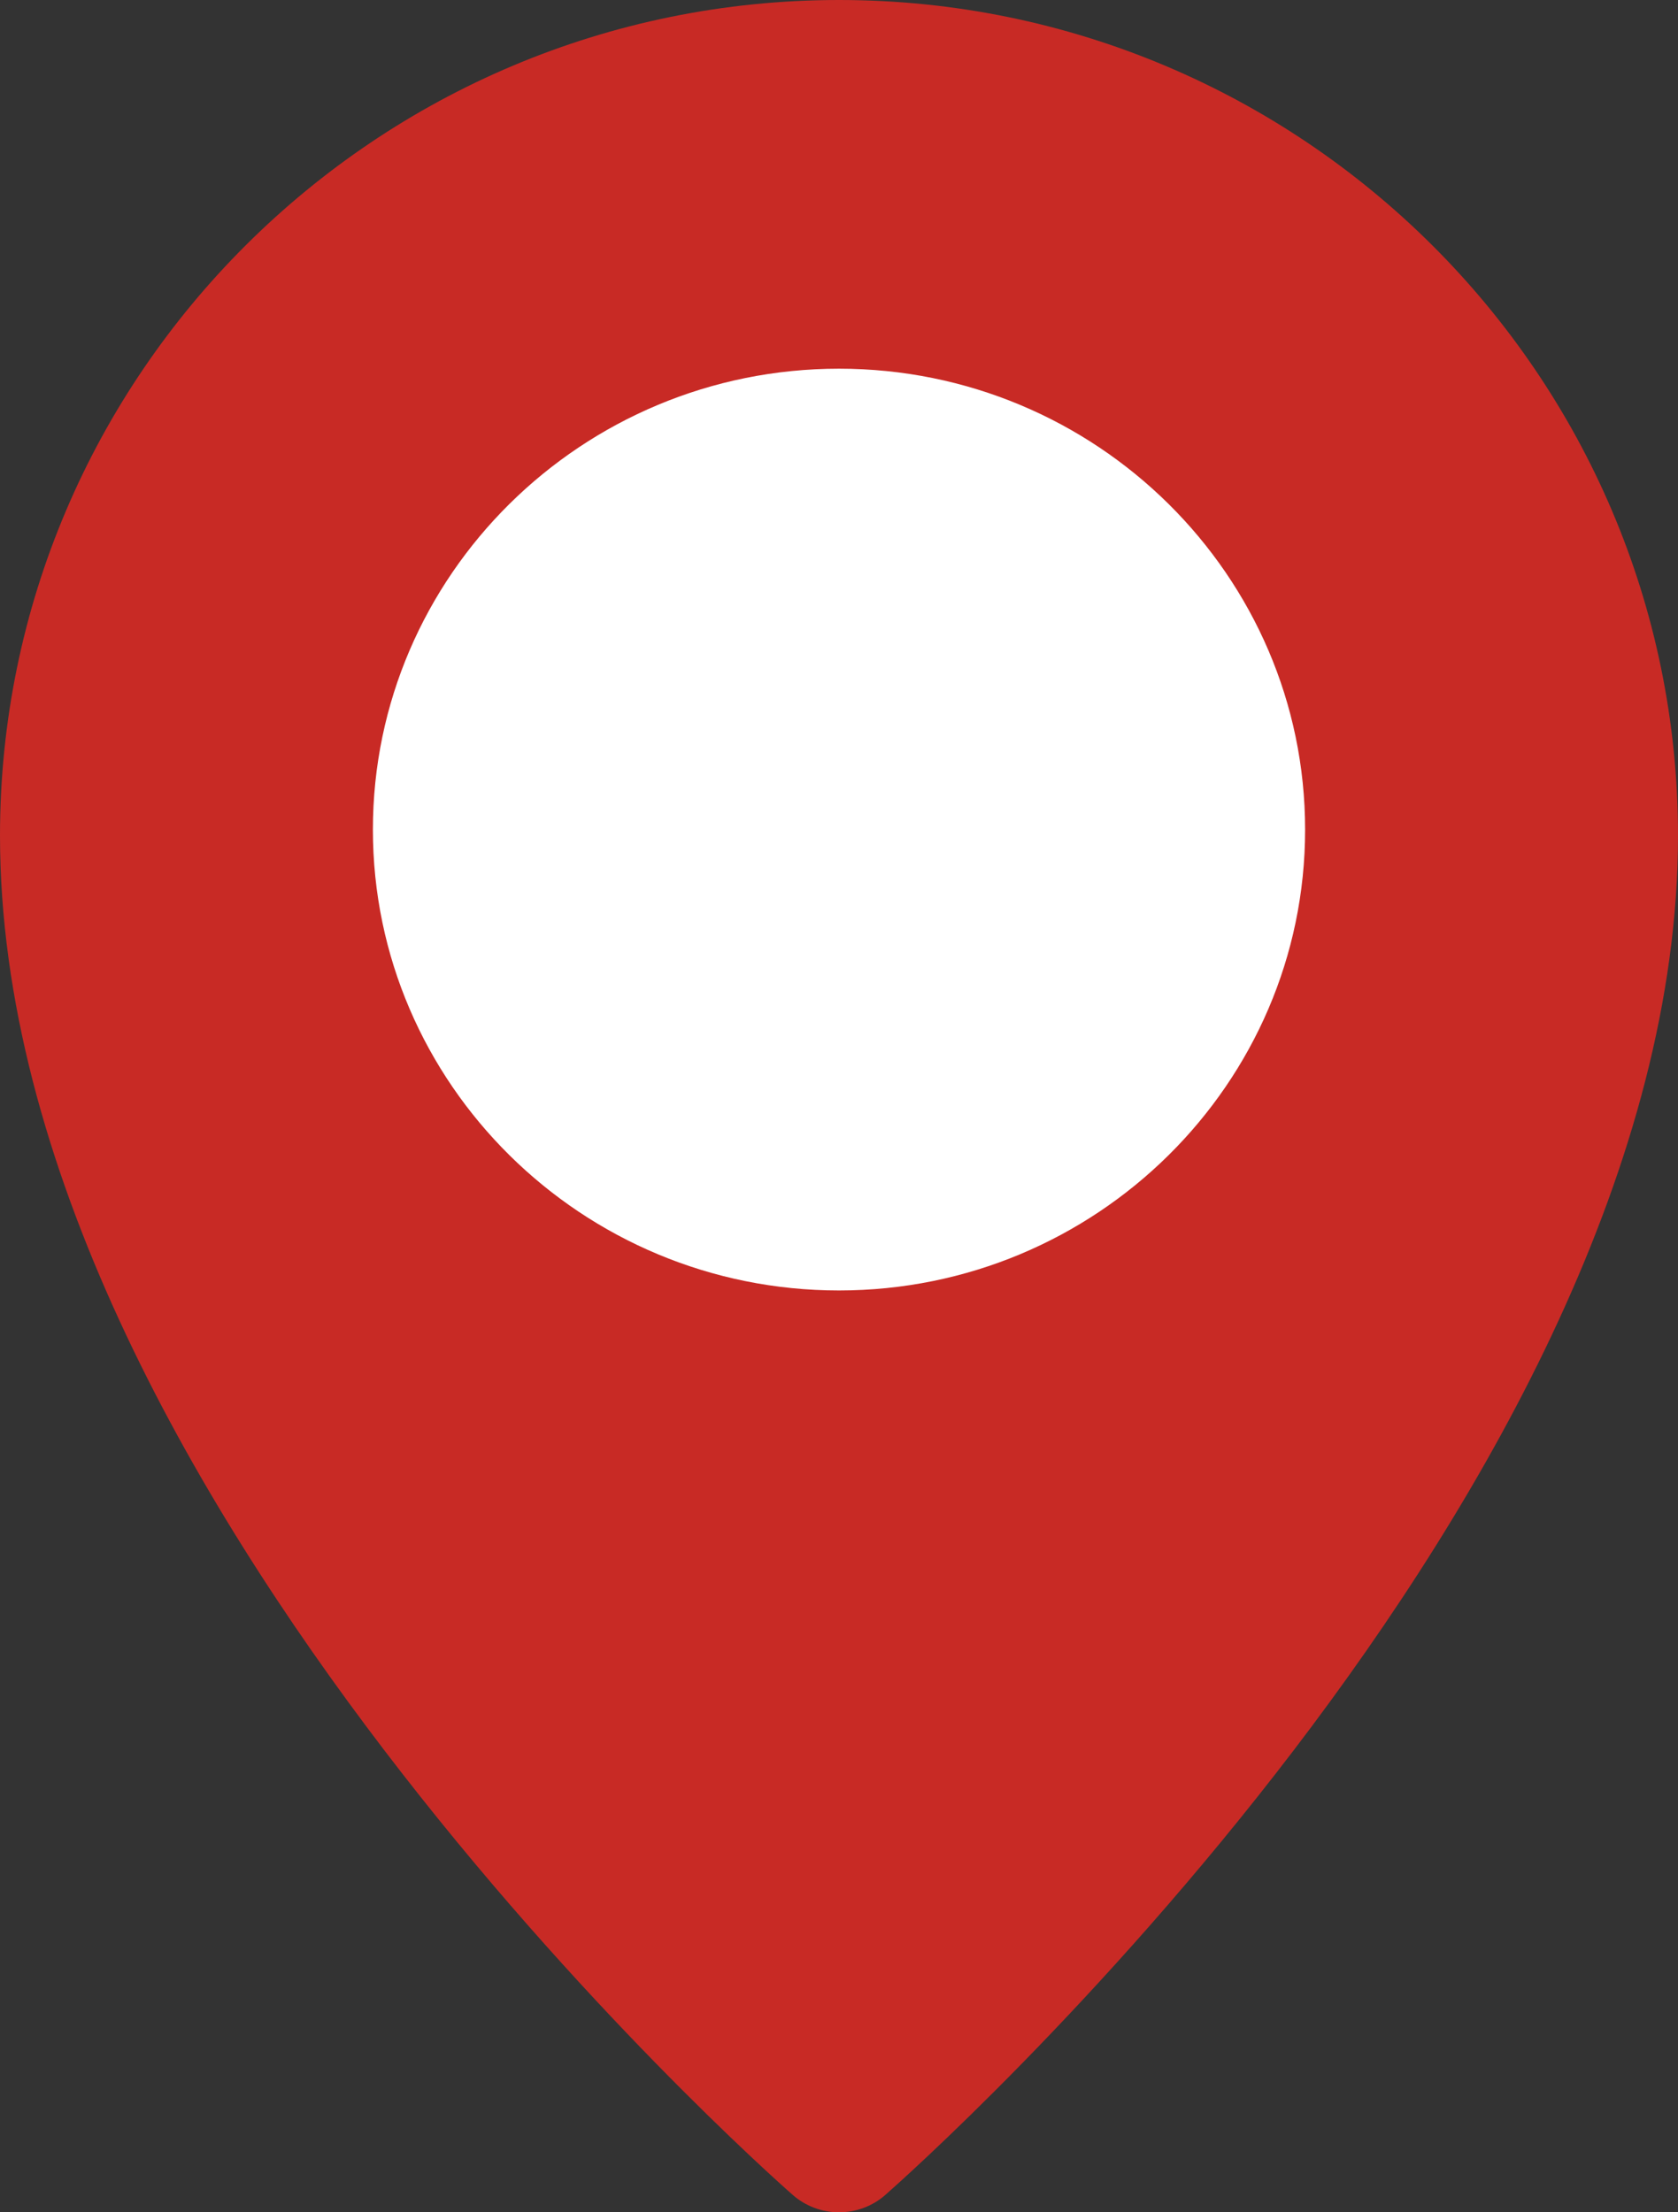 <svg width="22" height="29" viewBox="0 0 22 29" fill="none" xmlns="http://www.w3.org/2000/svg">
<rect x="0" y="0" width="22" height="29" fill="#333333" stroke="none"/>
<path d="M17.927 11.278C17.927 15.282 14.643 18.528 10.593 18.528C6.543 18.528 3.259 15.282 3.259 11.278C3.259 7.274 6.543 4.028 10.593 4.028C14.643 4.028 17.927 7.274 17.927 11.278Z" fill="white"/>
<path d="M11 0C4.935 0 0 4.913 0 10.953C0 19.536 9.966 28.397 10.39 28.769C10.558 28.918 10.775 29 11 29C11.225 29 11.442 28.919 11.61 28.77C12.034 28.397 22 19.536 22 10.953C22 4.913 17.065 0 11 0ZM11 16.916C7.63 16.916 4.889 14.206 4.889 10.875C4.889 7.543 7.63 4.833 11 4.833C14.37 4.833 17.111 7.543 17.111 10.875C17.111 14.206 14.37 16.916 11 16.916Z" fill="#C82A25"/>
</svg>
